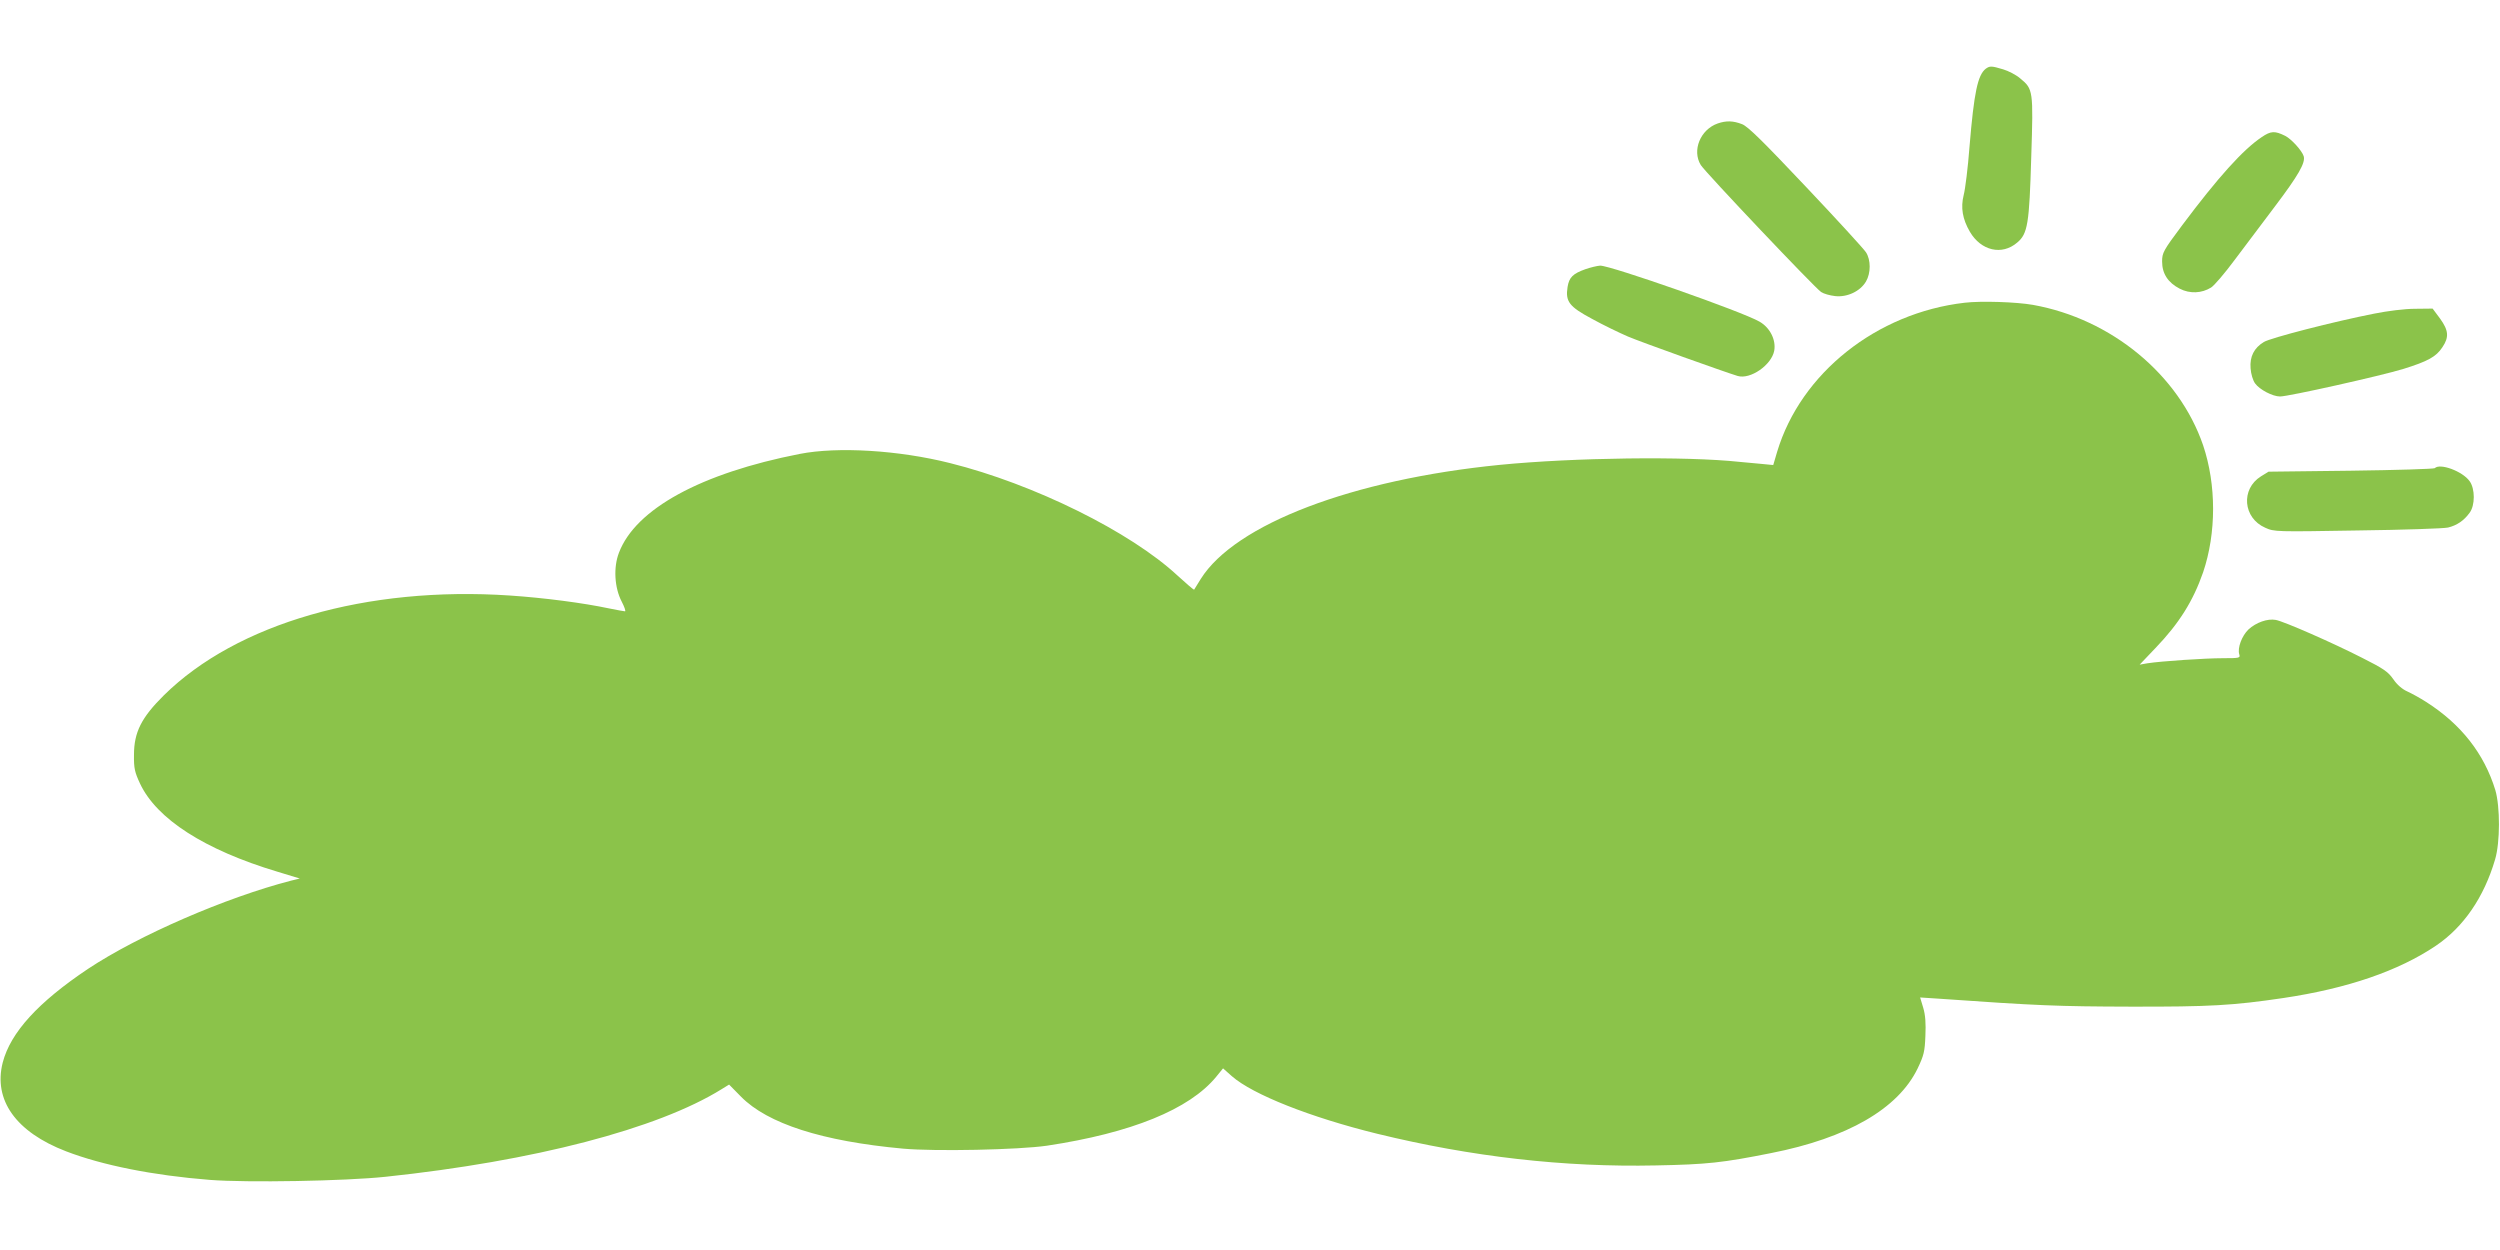 <?xml version="1.0" standalone="no"?>
<!DOCTYPE svg PUBLIC "-//W3C//DTD SVG 20010904//EN"
 "http://www.w3.org/TR/2001/REC-SVG-20010904/DTD/svg10.dtd">
<svg version="1.0" xmlns="http://www.w3.org/2000/svg"
 width="1280pt" height="640pt" viewBox="0 0 1280 640"
 preserveAspectRatio="xMidYMid meet">
<g transform="translate(0,640) scale(0.1,-0.1)"
fill="#8bc34a" stroke="none">
<path d="M10167 6048 c-41 -32 -60 -121 -83 -398 -8 -107 -22 -219 -30 -249
-16 -64 -6 -123 32 -188 57 -97 164 -122 242 -55 54 45 62 96 72 439 11 340
10 347 -57 402 -21 18 -60 38 -87 46 -60 18 -68 18 -89 3z"/>
<path d="M8795 5768 c-89 -31 -133 -138 -87 -213 23 -37 584 -629 616 -650 13
-9 45 -18 72 -21 62 -7 129 25 158 75 25 43 25 110 0 149 -10 16 -148 167
-307 335 -220 233 -297 309 -327 321 -46 18 -81 19 -125 4z"/>
<path d="M11580 5698 c-96 -64 -225 -208 -407 -451 -97 -130 -103 -141 -103
-186 0 -62 30 -108 90 -139 52 -27 113 -24 161 6 15 9 70 73 121 142 52 69
144 191 204 271 121 160 159 226 149 259 -9 29 -63 88 -94 104 -54 27 -74 26
-121 -6z"/>
<path d="M8118 5022 c-65 -23 -84 -42 -92 -91 -12 -75 8 -101 126 -164 56 -31
139 -71 183 -90 68 -29 496 -182 562 -202 65 -19 173 56 187 129 10 55 -21
118 -75 149 -87 51 -761 287 -816 287 -15 -1 -49 -9 -75 -18z"/>
<path d="M10059 4850 c-451 -52 -839 -361 -960 -763 l-20 -68 -62 6 c-34 3
-83 8 -108 10 -278 30 -852 22 -1229 -15 -756 -75 -1356 -304 -1532 -584 -17
-28 -33 -53 -34 -55 -2 -2 -40 31 -85 72 -241 224 -736 469 -1165 576 -262 66
-575 85 -769 47 -507 -99 -841 -282 -926 -506 -29 -75 -23 -179 14 -250 14
-27 22 -50 17 -50 -5 0 -42 7 -82 15 -132 28 -330 54 -508 66 -732 49 -1398
-143 -1771 -511 -115 -114 -153 -189 -153 -305 -1 -69 4 -89 31 -147 85 -181
330 -339 703 -451 l115 -35 -45 -11 c-333 -86 -781 -280 -1040 -452 -254 -170
-396 -325 -436 -479 -49 -192 67 -356 325 -455 185 -71 444 -123 735 -146 190
-15 695 -6 901 16 757 80 1392 245 1719 448 l39 24 61 -62 c136 -138 415 -228
829 -266 165 -15 593 -6 737 15 432 65 730 186 867 353 l35 43 45 -40 c107
-94 403 -211 745 -295 483 -118 956 -172 1426 -162 263 5 343 14 589 63 392
77 651 227 751 433 32 67 37 87 40 167 3 64 0 107 -11 144 l-16 53 92 -6 c510
-36 615 -40 982 -41 410 -1 528 6 785 44 329 49 591 139 782 268 142 96 246
248 303 442 26 88 26 270 1 355 -57 186 -175 337 -354 451 -31 20 -75 44 -97
54 -25 11 -52 34 -71 62 -27 39 -51 55 -160 110 -151 77 -399 186 -442 194
-42 8 -101 -13 -140 -49 -34 -33 -57 -95 -47 -127 6 -19 1 -20 -83 -20 -92 0
-316 -15 -387 -26 l-40 -7 81 85 c121 126 193 241 244 388 68 201 68 448 0
650 -124 362 -470 647 -871 719 -85 15 -265 21 -350 11z"/>
<path d="M12155 4794 c-204 -40 -530 -124 -564 -145 -50 -30 -73 -75 -68 -135
2 -29 12 -62 23 -77 23 -32 90 -67 128 -67 43 0 517 106 631 141 125 39 168
62 200 111 35 52 32 86 -12 147 l-38 51 -90 -1 c-53 0 -140 -11 -210 -25z"/>
<path d="M12466 4003 c-4 -4 -197 -10 -429 -13 l-422 -5 -39 -24 c-104 -65
-92 -213 22 -263 46 -21 55 -21 472 -14 234 3 443 10 464 15 45 11 81 35 110
75 29 38 29 124 0 163 -36 50 -151 93 -178 66z"/>
</g>
</svg>
